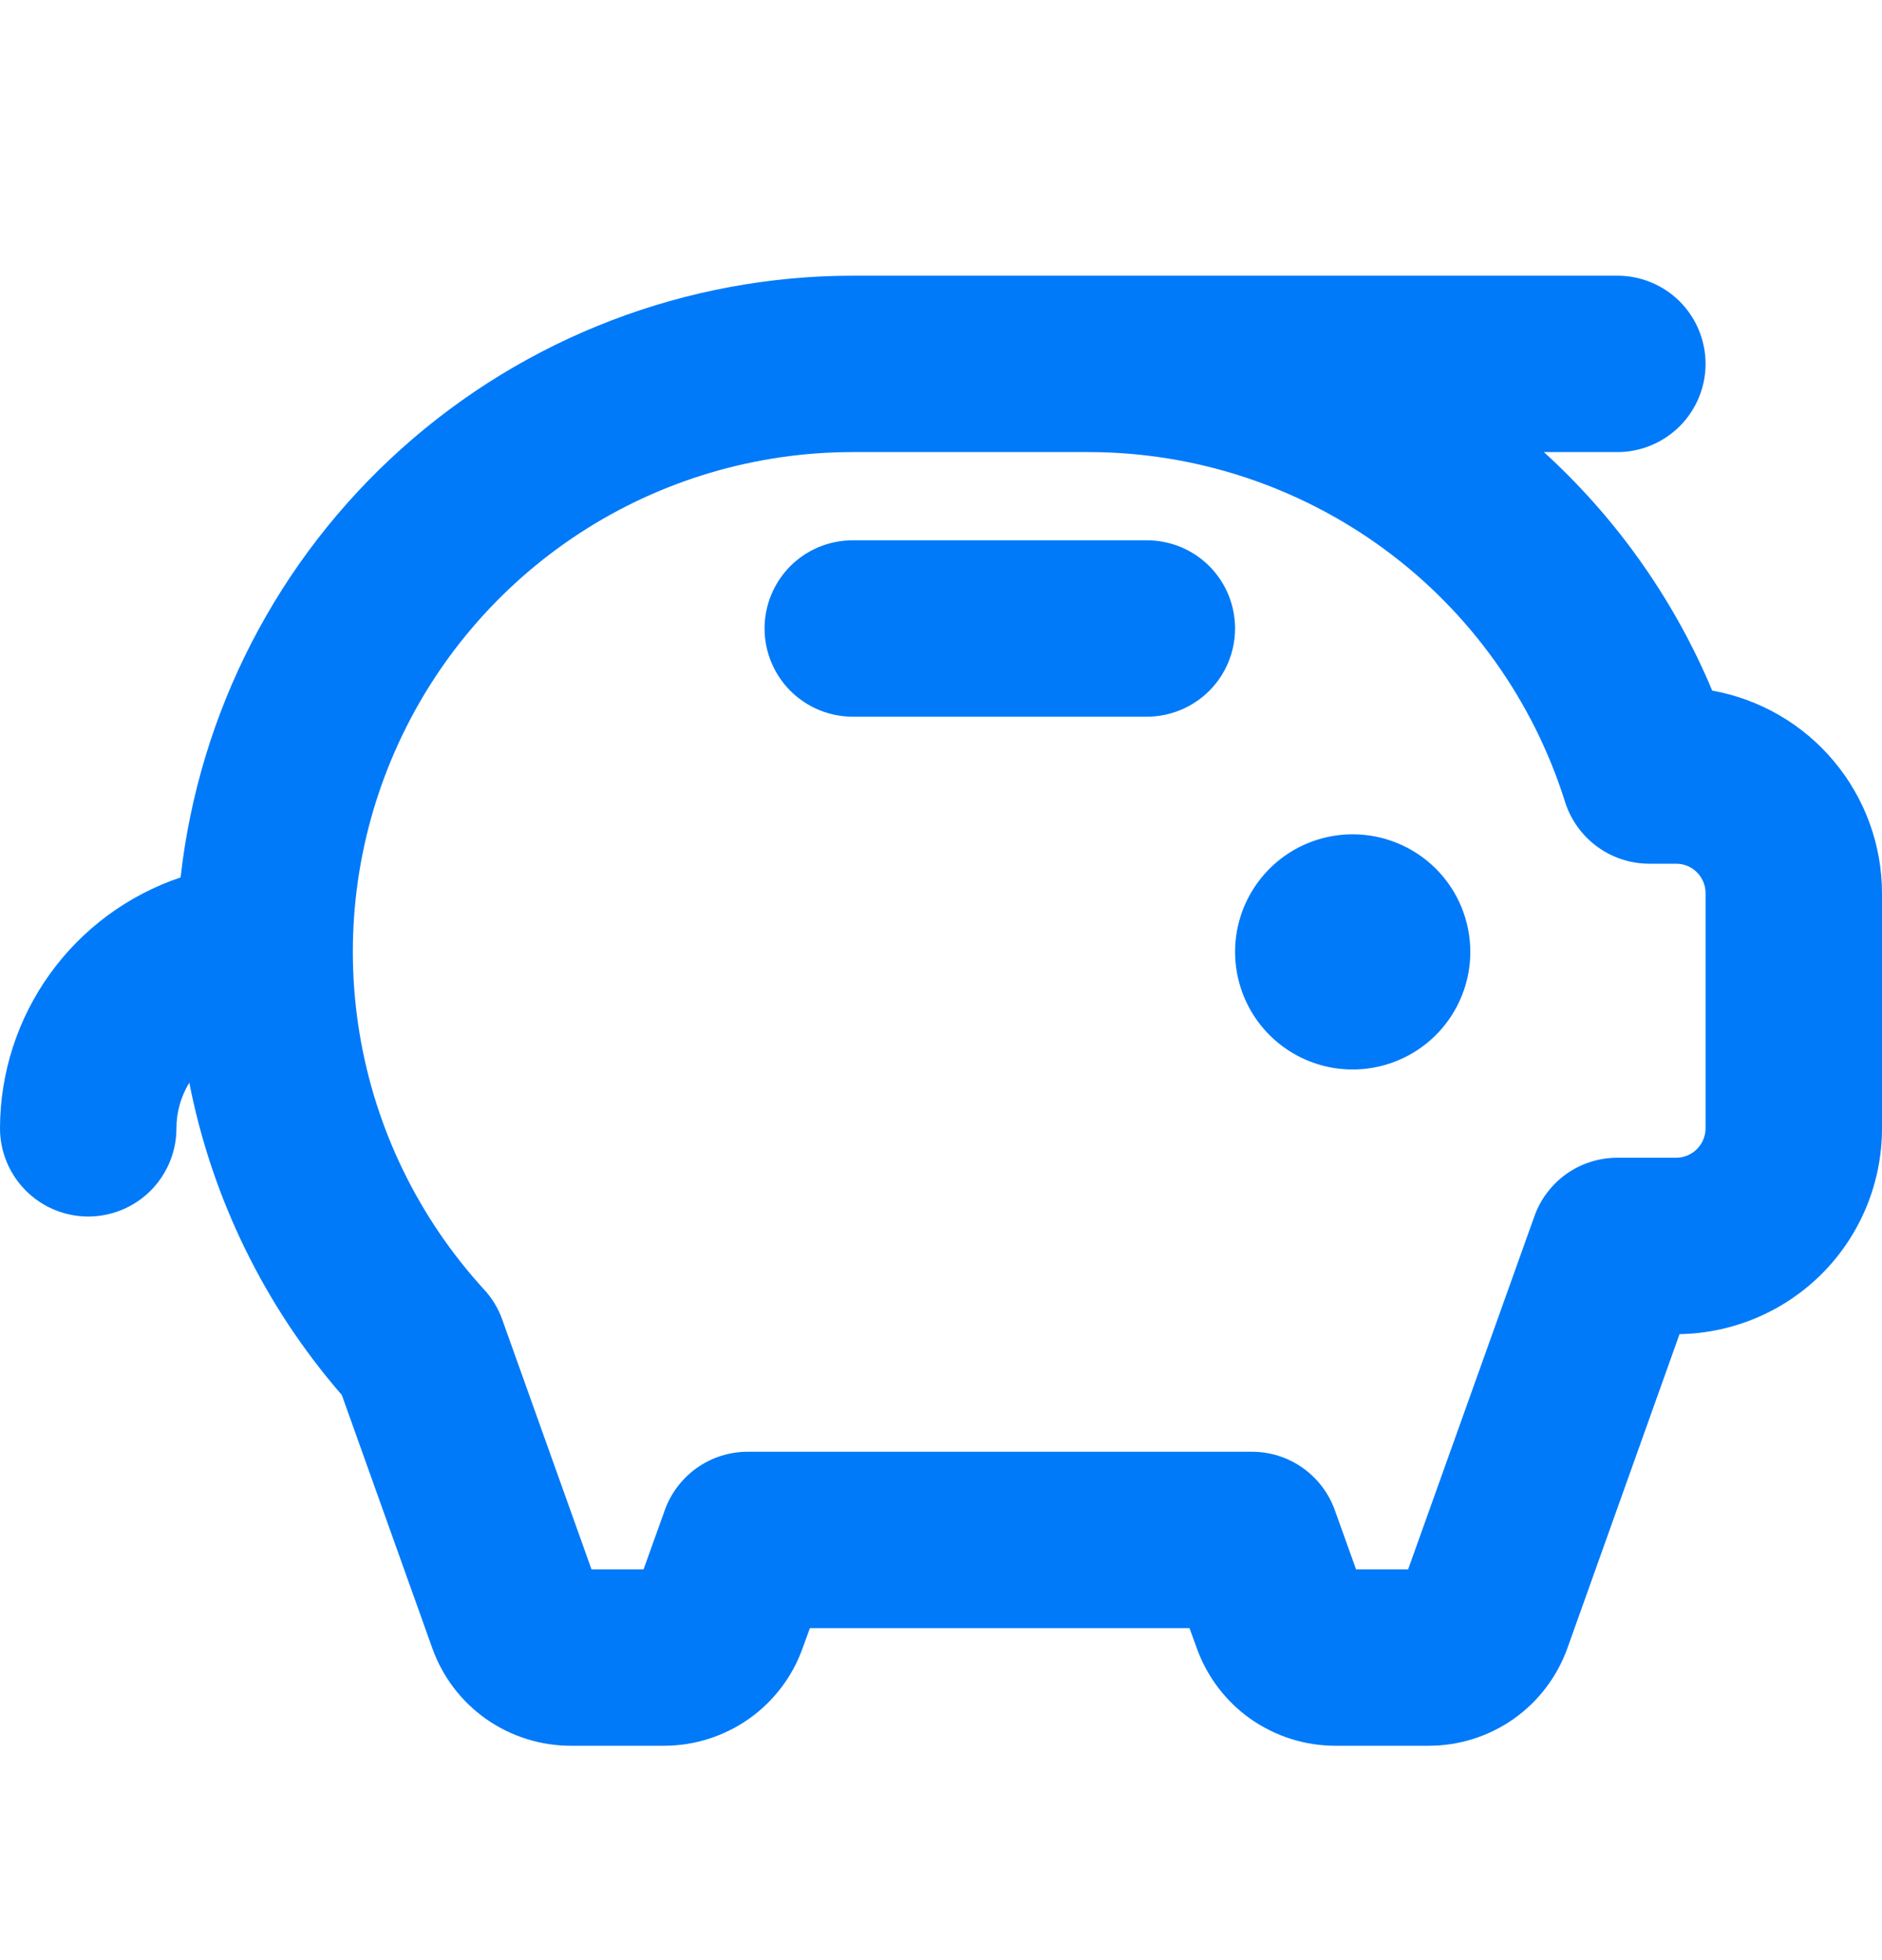 <svg width="24" height="25" viewBox="0 0 24 25" fill="none" xmlns="http://www.w3.org/2000/svg">
<path d="M18.75 12.141C18.75 12.437 18.662 12.727 18.497 12.974C18.332 13.221 18.098 13.413 17.824 13.526C17.55 13.64 17.248 13.67 16.957 13.612C16.666 13.554 16.399 13.411 16.189 13.201C15.98 12.992 15.837 12.724 15.779 12.433C15.721 12.142 15.751 11.841 15.864 11.567C15.978 11.293 16.17 11.058 16.417 10.893C16.663 10.729 16.953 10.641 17.25 10.641C17.648 10.641 18.029 10.799 18.311 11.08C18.592 11.361 18.75 11.743 18.75 12.141ZM14.625 6.891H10.875C10.577 6.891 10.29 7.009 10.079 7.22C9.869 7.431 9.75 7.717 9.75 8.016C9.75 8.314 9.869 8.6 10.079 8.811C10.29 9.022 10.577 9.141 10.875 9.141H14.625C14.923 9.141 15.21 9.022 15.421 8.811C15.632 8.6 15.75 8.314 15.75 8.016C15.75 7.717 15.632 7.431 15.421 7.22C15.21 7.009 14.923 6.891 14.625 6.891ZM24 11.391V14.391C24 15.079 23.73 15.741 23.247 16.232C22.764 16.723 22.107 17.004 21.418 17.016L19.988 21.022C19.857 21.386 19.618 21.701 19.302 21.924C18.985 22.146 18.608 22.266 18.221 22.266H17.029C16.642 22.266 16.265 22.146 15.948 21.924C15.632 21.701 15.393 21.386 15.262 21.022L15.169 20.766H10.328L10.235 21.022C10.105 21.385 9.866 21.7 9.55 21.923C9.234 22.145 8.858 22.265 8.471 22.266H7.279C6.892 22.266 6.515 22.146 6.198 21.924C5.882 21.701 5.643 21.386 5.513 21.022L4.359 17.792C3.374 16.657 2.703 15.284 2.414 13.809C2.307 13.984 2.25 14.185 2.25 14.391C2.25 14.689 2.131 14.975 1.921 15.186C1.71 15.397 1.423 15.516 1.125 15.516C0.827 15.516 0.54 15.397 0.33 15.186C0.119 14.975 0 14.689 0 14.391C0.001 13.684 0.224 12.995 0.637 12.421C1.05 11.847 1.632 11.417 2.303 11.191C2.539 9.082 3.543 7.134 5.125 5.718C6.706 4.302 8.753 3.518 10.875 3.516H20.625C20.923 3.516 21.209 3.634 21.421 3.845C21.631 4.056 21.75 4.342 21.75 4.641C21.75 4.939 21.631 5.225 21.421 5.436C21.209 5.647 20.923 5.766 20.625 5.766H19.688C20.591 6.588 21.309 7.593 21.795 8.714L21.834 8.808C22.441 8.917 22.99 9.235 23.385 9.707C23.781 10.179 23.999 10.775 24 11.391ZM21.75 11.391C21.75 11.291 21.71 11.196 21.64 11.126C21.57 11.055 21.474 11.016 21.375 11.016H21.032C20.792 11.016 20.559 10.939 20.366 10.797C20.173 10.655 20.03 10.456 19.958 10.227C19.551 8.933 18.742 7.802 17.648 7C16.553 6.198 15.232 5.765 13.875 5.766H10.875C9.638 5.766 8.427 6.125 7.391 6.801C6.355 7.478 5.538 8.44 5.04 9.573C4.541 10.705 4.383 11.958 4.585 13.179C4.786 14.4 5.339 15.535 6.174 16.448C6.276 16.558 6.354 16.687 6.404 16.828L7.543 20.016H8.207L8.476 19.266C8.553 19.047 8.697 18.857 8.887 18.722C9.076 18.588 9.303 18.516 9.535 18.516H15.965C16.197 18.516 16.424 18.588 16.613 18.722C16.803 18.857 16.947 19.047 17.024 19.266L17.293 20.016H17.957L19.566 15.516C19.643 15.296 19.787 15.107 19.976 14.972C20.166 14.838 20.393 14.766 20.625 14.766H21.375C21.474 14.766 21.57 14.726 21.64 14.656C21.71 14.585 21.75 14.49 21.75 14.391V11.391Z" fill="#007AF9"/>
</svg>
